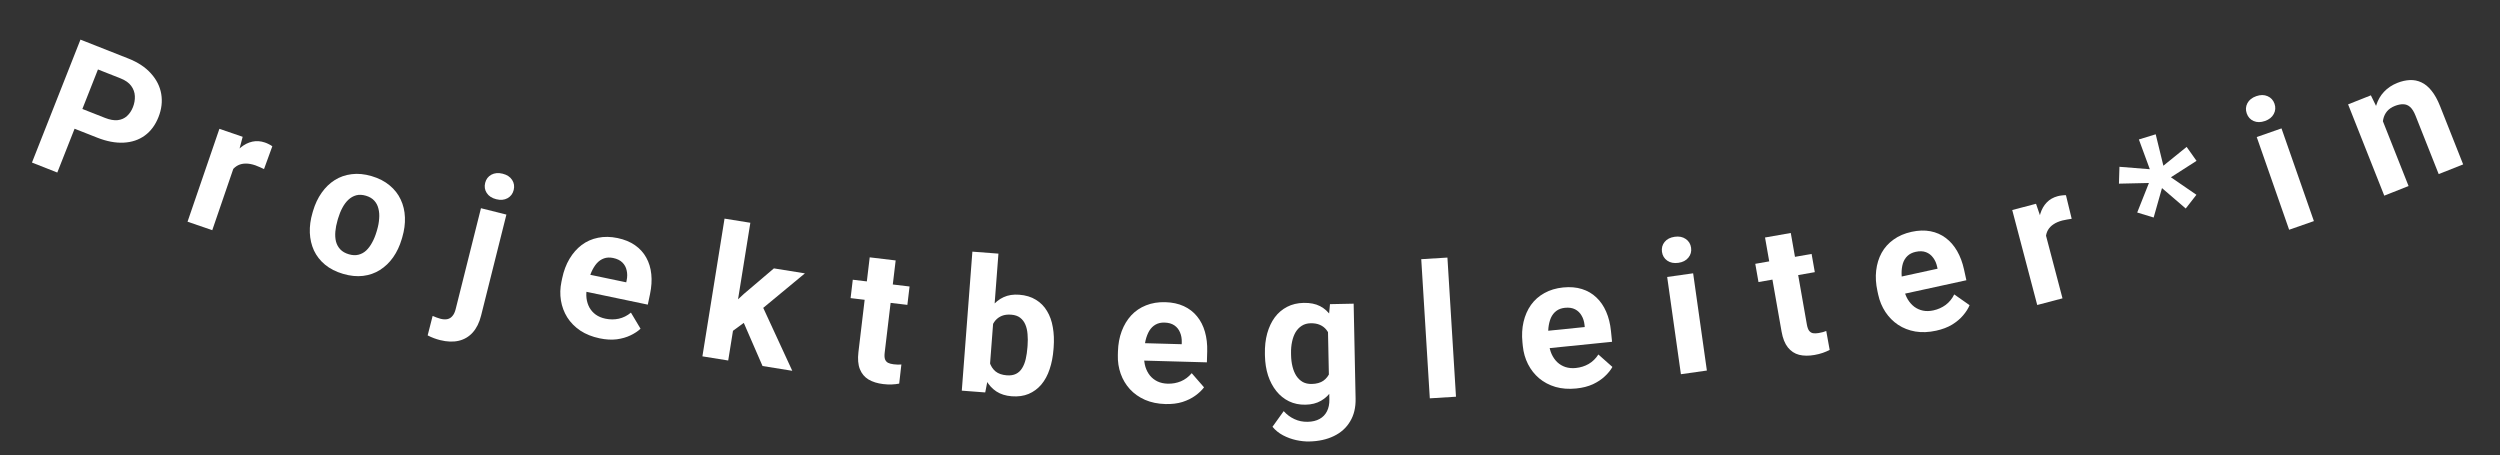 <svg width="269" height="49" viewBox="0 0 269 49" fill="none" xmlns="http://www.w3.org/2000/svg">
<rect x="0" y="0" width="269" height="49" fill="#333333" stroke="none"/>
<path d="M10.45 14.807L7.08 13.478L7.918 11.352L11.289 12.681C11.809 12.887 12.267 12.969 12.661 12.929C13.057 12.882 13.392 12.734 13.665 12.485C13.938 12.236 14.152 11.918 14.304 11.53C14.46 11.136 14.528 10.74 14.511 10.341C14.493 9.942 14.361 9.575 14.116 9.24C13.87 8.906 13.487 8.635 12.966 8.43L10.54 7.473L6.165 18.565L3.439 17.49L8.657 4.263L13.808 6.295C14.844 6.704 15.657 7.241 16.247 7.908C16.847 8.572 17.214 9.308 17.35 10.117C17.485 10.927 17.387 11.752 17.055 12.594C16.718 13.448 16.23 14.109 15.59 14.578C14.95 15.046 14.191 15.303 13.312 15.348C12.44 15.396 11.486 15.216 10.45 14.807Z" fill="white"/>
<path d="M25.52 16.953L22.84 24.768L20.179 23.855L23.607 13.861L26.111 14.719L25.52 16.953ZM29.301 15.741L28.409 18.192C28.286 18.129 28.134 18.06 27.954 17.984C27.782 17.904 27.622 17.839 27.474 17.788C27.098 17.66 26.755 17.597 26.444 17.6C26.141 17.6 25.866 17.66 25.618 17.782C25.376 17.905 25.163 18.083 24.98 18.317C24.803 18.552 24.65 18.837 24.522 19.171L24.043 18.821C24.265 18.174 24.533 17.602 24.849 17.105C25.166 16.601 25.517 16.188 25.903 15.866C26.295 15.546 26.711 15.338 27.15 15.241C27.59 15.144 28.043 15.175 28.511 15.336C28.659 15.387 28.806 15.451 28.951 15.528C29.099 15.6 29.215 15.671 29.301 15.741Z" fill="white"/>
<path d="M33.624 22.899L33.682 22.702C33.901 21.959 34.209 21.307 34.605 20.745C35.004 20.177 35.474 19.721 36.016 19.379C36.558 19.036 37.163 18.824 37.832 18.743C38.502 18.655 39.222 18.725 39.99 18.951C40.758 19.178 41.403 19.51 41.925 19.949C42.45 20.382 42.846 20.889 43.116 21.471C43.392 22.054 43.544 22.693 43.57 23.386C43.598 24.073 43.503 24.788 43.284 25.532L43.226 25.728C43.009 26.465 42.701 27.118 42.303 27.686C41.907 28.248 41.434 28.702 40.883 29.049C40.341 29.392 39.736 29.604 39.067 29.685C38.398 29.766 37.68 29.693 36.912 29.467C36.144 29.241 35.498 28.911 34.974 28.479C34.456 28.048 34.059 27.54 33.783 26.957C33.515 26.369 33.367 25.731 33.338 25.044C33.312 24.351 33.407 23.636 33.624 22.899ZM36.38 23.497L36.322 23.694C36.197 24.119 36.118 24.526 36.084 24.917C36.05 25.307 36.073 25.667 36.153 25.996C36.241 26.32 36.396 26.6 36.618 26.835C36.841 27.071 37.146 27.245 37.533 27.359C37.907 27.47 38.252 27.486 38.567 27.41C38.881 27.332 39.16 27.18 39.404 26.954C39.649 26.72 39.863 26.431 40.047 26.084C40.236 25.74 40.394 25.355 40.519 24.93L40.577 24.734C40.698 24.322 40.772 23.922 40.797 23.536C40.831 23.146 40.805 22.785 40.719 22.454C40.641 22.119 40.492 21.831 40.271 21.59C40.051 21.348 39.75 21.171 39.369 21.059C38.988 20.947 38.639 20.932 38.323 21.015C38.013 21.101 37.731 21.262 37.478 21.499C37.233 21.733 37.018 22.022 36.835 22.369C36.653 22.709 36.502 23.085 36.38 23.497Z" fill="white"/>
<path d="M51.752 22.404L54.489 23.09L51.766 33.955C51.576 34.713 51.276 35.319 50.867 35.774C50.458 36.228 49.957 36.526 49.365 36.666C48.773 36.806 48.104 36.783 47.359 36.596C47.125 36.537 46.901 36.468 46.686 36.387C46.465 36.305 46.242 36.205 46.016 36.088L46.55 33.997C46.696 34.06 46.839 34.117 46.981 34.166C47.115 34.219 47.255 34.264 47.4 34.301C47.685 34.372 47.933 34.384 48.146 34.337C48.36 34.289 48.539 34.177 48.684 33.998C48.834 33.828 48.949 33.585 49.028 33.269L51.752 22.404ZM52.203 19.678C52.303 19.28 52.525 18.987 52.867 18.798C53.216 18.61 53.621 18.574 54.082 18.689C54.55 18.807 54.89 19.029 55.103 19.358C55.316 19.687 55.372 20.05 55.273 20.448C55.173 20.846 54.952 21.139 54.609 21.328C54.266 21.517 53.861 21.554 53.394 21.436C52.933 21.321 52.593 21.098 52.373 20.768C52.16 20.439 52.104 20.076 52.203 19.678Z" fill="white"/>
<path d="M64.517 36.404C63.714 36.236 63.02 35.958 62.436 35.57C61.854 35.175 61.387 34.702 61.037 34.15C60.694 33.599 60.467 32.996 60.358 32.342C60.25 31.68 60.268 31.006 60.412 30.317L60.492 29.935C60.656 29.151 60.917 28.458 61.276 27.854C61.635 27.251 62.072 26.754 62.586 26.362C63.106 25.972 63.693 25.712 64.345 25.583C64.999 25.447 65.702 25.457 66.454 25.615C67.186 25.768 67.811 26.025 68.328 26.386C68.844 26.747 69.247 27.19 69.536 27.716C69.832 28.243 70.013 28.84 70.08 29.506C70.148 30.165 70.103 30.874 69.944 31.632L69.704 32.779L61.484 31.06L61.867 29.225L67.383 30.378L67.427 30.168C67.507 29.786 67.508 29.43 67.43 29.101C67.361 28.767 67.207 28.483 66.971 28.247C66.734 28.011 66.402 27.849 65.975 27.759C65.612 27.683 65.283 27.698 64.988 27.803C64.694 27.907 64.434 28.086 64.208 28.338C63.989 28.591 63.797 28.904 63.633 29.275C63.477 29.641 63.35 30.054 63.254 30.513L63.174 30.895C63.088 31.309 63.065 31.704 63.107 32.078C63.154 32.454 63.26 32.792 63.423 33.092C63.593 33.394 63.819 33.647 64.102 33.853C64.392 34.06 64.737 34.205 65.138 34.289C65.636 34.393 66.118 34.394 66.585 34.292C67.059 34.185 67.494 33.967 67.889 33.637L68.923 35.37C68.641 35.637 68.282 35.874 67.846 36.082C67.417 36.292 66.921 36.434 66.36 36.51C65.8 36.579 65.186 36.544 64.517 36.404Z" fill="white"/>
<path d="M80.737 23.97L78.355 38.79L75.579 38.343L77.96 23.524L80.737 23.97ZM86.608 29.414L81.246 33.854L78.421 35.922L77.731 33.754L80.052 31.615L83.272 28.878L86.608 29.414ZM82.048 39.383L79.738 34.066L81.926 32.697L85.249 39.898L82.048 39.383Z" fill="white"/>
<path d="M97.869 30.826L97.633 32.804L91.524 32.078L91.759 30.099L97.869 30.826ZM93.58 27.69L96.373 28.023L95.193 37.943C95.156 38.247 95.168 38.484 95.226 38.655C95.291 38.826 95.4 38.954 95.554 39.038C95.709 39.115 95.909 39.169 96.155 39.198C96.329 39.219 96.485 39.231 96.622 39.234C96.767 39.231 96.889 39.226 96.988 39.218L96.753 41.276C96.505 41.325 96.239 41.355 95.956 41.367C95.672 41.38 95.362 41.366 95.026 41.326C94.412 41.253 93.887 41.089 93.452 40.834C93.024 40.573 92.714 40.202 92.523 39.72C92.331 39.238 92.279 38.629 92.366 37.892L93.58 27.69Z" fill="white"/>
<path d="M104.628 27.077L107.432 27.291L106.477 39.833L106.011 42.226L103.489 42.034L104.628 27.077ZM113.373 37.381L113.357 37.585C113.297 38.371 113.158 39.085 112.939 39.728C112.727 40.371 112.431 40.92 112.05 41.374C111.67 41.822 111.213 42.159 110.68 42.386C110.154 42.607 109.547 42.691 108.859 42.639C108.216 42.59 107.668 42.418 107.213 42.122C106.766 41.827 106.401 41.43 106.119 40.932C105.837 40.434 105.623 39.859 105.477 39.208C105.33 38.557 105.237 37.851 105.197 37.091L105.231 36.643C105.386 35.897 105.585 35.214 105.828 34.593C106.071 33.971 106.37 33.436 106.724 32.986C107.078 32.536 107.499 32.2 107.986 31.976C108.473 31.751 109.035 31.664 109.671 31.712C110.366 31.765 110.96 31.944 111.452 32.249C111.952 32.548 112.352 32.951 112.653 33.457C112.961 33.957 113.171 34.541 113.283 35.209C113.403 35.871 113.432 36.595 113.373 37.381ZM110.553 37.372L110.568 37.167C110.601 36.739 110.599 36.334 110.563 35.952C110.534 35.565 110.455 35.222 110.328 34.925C110.201 34.622 110.014 34.376 109.767 34.187C109.526 33.999 109.205 33.89 108.803 33.859C108.42 33.83 108.09 33.87 107.814 33.98C107.538 34.09 107.303 34.254 107.11 34.475C106.924 34.696 106.776 34.965 106.667 35.283C106.558 35.595 106.48 35.941 106.431 36.323L106.334 37.599C106.314 38.113 106.364 38.574 106.483 38.981C106.609 39.383 106.819 39.709 107.114 39.96C107.415 40.205 107.819 40.346 108.325 40.385C108.721 40.415 109.055 40.362 109.326 40.226C109.598 40.09 109.816 39.885 109.981 39.61C110.152 39.336 110.281 39.009 110.369 38.631C110.457 38.246 110.518 37.826 110.553 37.372Z" fill="white"/>
<path d="M125.4 43.475C124.58 43.453 123.848 43.302 123.205 43.023C122.561 42.739 122.018 42.355 121.576 41.874C121.14 41.393 120.81 40.84 120.586 40.215C120.363 39.584 120.261 38.917 120.28 38.214L120.291 37.823C120.313 37.023 120.448 36.294 120.694 35.636C120.94 34.979 121.282 34.412 121.718 33.936C122.161 33.46 122.692 33.1 123.311 32.856C123.93 32.607 124.624 32.492 125.392 32.514C126.14 32.535 126.801 32.677 127.373 32.94C127.945 33.203 128.42 33.568 128.798 34.035C129.182 34.501 129.467 35.056 129.651 35.7C129.835 36.337 129.916 37.042 129.895 37.817L129.862 38.988L121.467 38.755L121.519 36.881L127.152 37.037L127.158 36.822C127.168 36.432 127.107 36.082 126.972 35.772C126.844 35.456 126.642 35.203 126.368 35.013C126.093 34.822 125.738 34.721 125.302 34.709C124.931 34.699 124.609 34.772 124.338 34.927C124.067 35.082 123.842 35.304 123.665 35.592C123.494 35.88 123.361 36.222 123.265 36.617C123.176 37.005 123.125 37.433 123.112 37.902L123.102 38.292C123.09 38.715 123.138 39.107 123.245 39.468C123.358 39.83 123.522 40.144 123.736 40.41C123.957 40.677 124.225 40.886 124.539 41.038C124.861 41.191 125.227 41.272 125.637 41.284C126.144 41.298 126.619 41.213 127.06 41.03C127.508 40.841 127.897 40.549 128.228 40.154L129.553 41.676C129.323 41.989 129.012 42.286 128.62 42.568C128.234 42.851 127.772 43.079 127.233 43.253C126.694 43.42 126.083 43.494 125.4 43.475Z" fill="white"/>
<path d="M143.105 32.727L145.653 32.675L145.862 42.888C145.882 43.851 145.684 44.672 145.268 45.352C144.859 46.037 144.277 46.56 143.522 46.921C142.768 47.288 141.886 47.482 140.878 47.502C140.435 47.512 139.965 47.463 139.468 47.356C138.977 47.248 138.505 47.076 138.051 46.838C137.603 46.599 137.226 46.294 136.919 45.923L138.125 44.238C138.458 44.609 138.841 44.894 139.275 45.093C139.709 45.299 140.187 45.397 140.707 45.386C141.215 45.376 141.643 45.273 141.99 45.077C142.338 44.887 142.603 44.612 142.784 44.25C142.966 43.895 143.051 43.466 143.041 42.965L142.882 35.174L143.105 32.727ZM136.108 38.282L136.104 38.077C136.087 37.27 136.17 36.535 136.352 35.874C136.54 35.206 136.811 34.631 137.166 34.148C137.527 33.665 137.969 33.288 138.491 33.017C139.013 32.746 139.606 32.604 140.27 32.59C140.973 32.576 141.564 32.694 142.045 32.944C142.525 33.195 142.923 33.558 143.239 34.033C143.555 34.502 143.804 35.06 143.986 35.708C144.175 36.349 144.327 37.052 144.44 37.818L144.449 38.267C144.367 39.005 144.234 39.691 144.052 40.327C143.869 40.962 143.624 41.521 143.314 42.002C143.005 42.477 142.615 42.85 142.146 43.12C141.682 43.39 141.125 43.532 140.474 43.545C139.823 43.558 139.232 43.437 138.699 43.181C138.173 42.925 137.719 42.56 137.338 42.086C136.957 41.611 136.659 41.051 136.444 40.404C136.236 39.757 136.124 39.05 136.108 38.282ZM138.916 38.019L138.92 38.224C138.929 38.66 138.979 39.066 139.072 39.442C139.164 39.818 139.301 40.15 139.483 40.44C139.671 40.722 139.9 40.942 140.17 41.1C140.447 41.25 140.771 41.322 141.142 41.314C141.656 41.304 142.073 41.188 142.395 40.966C142.715 40.738 142.953 40.431 143.108 40.043C143.263 39.656 143.348 39.211 143.364 38.71L143.338 37.431C143.317 37.021 143.254 36.654 143.149 36.331C143.045 36.001 142.903 35.72 142.722 35.49C142.541 35.259 142.31 35.081 142.027 34.957C141.745 34.832 141.411 34.774 141.027 34.782C140.656 34.789 140.336 34.881 140.066 35.056C139.802 35.224 139.583 35.453 139.406 35.743C139.236 36.033 139.11 36.374 139.027 36.767C138.943 37.153 138.906 37.57 138.916 38.019Z" fill="white"/>
<path d="M155.743 27.715L156.664 42.687L153.847 42.86L152.926 27.888L155.743 27.715Z" fill="white"/>
<path d="M169.607 41.8C168.791 41.883 168.046 41.827 167.372 41.634C166.697 41.434 166.11 41.123 165.609 40.703C165.115 40.282 164.717 39.776 164.415 39.185C164.112 38.587 163.926 37.938 163.855 37.239L163.816 36.85C163.735 36.053 163.775 35.313 163.934 34.63C164.094 33.946 164.36 33.34 164.732 32.812C165.11 32.283 165.591 31.858 166.173 31.537C166.755 31.21 167.429 31.008 168.193 30.93C168.938 30.855 169.611 30.911 170.212 31.099C170.814 31.287 171.332 31.587 171.766 32.002C172.207 32.415 172.56 32.929 172.825 33.543C173.09 34.151 173.261 34.841 173.339 35.611L173.457 36.777L165.101 37.623L164.912 35.758L170.518 35.19L170.497 34.977C170.458 34.588 170.351 34.248 170.178 33.959C170.01 33.661 169.778 33.436 169.481 33.283C169.184 33.13 168.819 33.075 168.385 33.119C168.016 33.157 167.707 33.27 167.457 33.458C167.208 33.647 167.014 33.896 166.875 34.205C166.743 34.512 166.655 34.868 166.61 35.272C166.572 35.668 166.576 36.1 166.624 36.566L166.663 36.955C166.706 37.376 166.803 37.758 166.956 38.103C167.115 38.447 167.318 38.737 167.564 38.974C167.817 39.21 168.109 39.383 168.441 39.494C168.78 39.603 169.153 39.638 169.561 39.596C170.066 39.545 170.526 39.4 170.94 39.162C171.36 38.917 171.709 38.577 171.985 38.143L173.495 39.483C173.307 39.822 173.037 40.157 172.684 40.487C172.338 40.817 171.909 41.102 171.397 41.344C170.884 41.579 170.287 41.731 169.607 41.8Z" fill="white"/>
<path d="M182.182 29.407L183.66 39.87L180.866 40.265L179.388 29.802L182.182 29.407ZM178.828 27.1C178.771 26.694 178.866 26.338 179.112 26.034C179.358 25.73 179.72 25.544 180.197 25.477C180.667 25.41 181.063 25.489 181.384 25.713C181.712 25.936 181.904 26.251 181.961 26.657C182.019 27.063 181.921 27.419 181.668 27.724C181.422 28.029 181.064 28.214 180.593 28.281C180.116 28.348 179.717 28.27 179.396 28.045C179.075 27.821 178.886 27.506 178.828 27.1Z" fill="white"/>
<path d="M194.928 27.322L195.273 29.284L189.213 30.349L188.868 28.387L194.928 27.322ZM189.917 25.555L192.688 25.069L194.417 34.908C194.47 35.209 194.549 35.434 194.654 35.58C194.765 35.726 194.907 35.817 195.079 35.853C195.249 35.882 195.456 35.876 195.7 35.833C195.873 35.802 196.026 35.769 196.158 35.732C196.296 35.688 196.411 35.648 196.504 35.612L196.872 37.65C196.648 37.768 196.402 37.874 196.134 37.967C195.867 38.061 195.566 38.137 195.233 38.195C194.623 38.302 194.074 38.297 193.584 38.178C193.099 38.051 192.695 37.785 192.372 37.379C192.05 36.973 191.824 36.405 191.696 35.674L189.917 25.555Z" fill="white"/>
<path d="M208.329 35.582C207.527 35.757 206.781 35.787 206.089 35.671C205.396 35.549 204.777 35.308 204.232 34.947C203.693 34.585 203.24 34.127 202.873 33.574C202.504 33.015 202.245 32.392 202.095 31.705L202.012 31.323C201.841 30.541 201.796 29.801 201.877 29.104C201.958 28.406 202.153 27.774 202.462 27.207C202.778 26.638 203.207 26.161 203.75 25.776C204.291 25.385 204.936 25.108 205.687 24.944C206.418 24.784 207.093 24.763 207.712 24.881C208.331 25 208.88 25.239 209.359 25.602C209.844 25.962 210.253 26.432 210.587 27.013C210.918 27.587 211.167 28.252 211.332 29.009L211.582 30.154L203.377 31.945L202.977 30.113L208.482 28.912L208.436 28.702C208.353 28.32 208.209 27.995 208.004 27.727C207.803 27.45 207.547 27.253 207.235 27.135C206.922 27.016 206.553 27.004 206.127 27.097C205.764 27.176 205.47 27.323 205.244 27.539C205.018 27.755 204.853 28.024 204.75 28.347C204.654 28.668 204.607 29.031 204.609 29.437C204.616 29.835 204.669 30.264 204.769 30.721L204.852 31.103C204.943 31.517 205.083 31.886 205.274 32.211C205.471 32.534 205.706 32.799 205.977 33.007C206.256 33.212 206.566 33.351 206.908 33.423C207.257 33.494 207.631 33.485 208.032 33.398C208.528 33.289 208.968 33.093 209.353 32.81C209.742 32.518 210.05 32.141 210.276 31.679L211.928 32.837C211.78 33.196 211.549 33.56 211.236 33.928C210.93 34.294 210.536 34.627 210.055 34.925C209.572 35.217 208.997 35.436 208.329 35.582Z" fill="white"/>
<path d="M219.823 24.112L221.925 32.102L219.205 32.818L216.516 22.599L219.076 21.926L219.823 24.112ZM222.297 21.007L222.914 23.541C222.777 23.557 222.612 23.584 222.42 23.621C222.232 23.65 222.063 23.684 221.912 23.724C221.528 23.825 221.207 23.963 220.95 24.139C220.698 24.306 220.503 24.509 220.363 24.747C220.23 24.984 220.152 25.251 220.129 25.546C220.112 25.84 220.143 26.162 220.222 26.512L219.629 26.486C219.455 25.825 219.361 25.2 219.348 24.611C219.333 24.016 219.396 23.477 219.539 22.995C219.688 22.512 219.918 22.108 220.23 21.784C220.542 21.459 220.937 21.234 221.415 21.108C221.566 21.068 221.724 21.04 221.888 21.024C222.05 21.002 222.187 20.996 222.297 21.007Z" fill="white"/>
<path d="M229.964 22.866L231.225 19.689L227.998 19.762L228.053 17.947L231.321 18.209L230.143 15.006L231.953 14.449L232.779 17.832L235.282 15.806L236.347 17.308L233.59 19.075L236.335 20.959L235.185 22.436L232.63 20.238L231.734 23.405L229.964 22.866Z" fill="white"/>
<path d="M245.489 13.815L248.975 23.79L246.311 24.721L242.824 14.746L245.489 13.815ZM241.75 12.205C241.614 11.817 241.638 11.451 241.82 11.104C242.003 10.758 242.321 10.505 242.776 10.346C243.225 10.189 243.628 10.189 243.987 10.347C244.351 10.502 244.601 10.773 244.737 11.161C244.872 11.548 244.845 11.916 244.657 12.264C244.474 12.611 244.159 12.863 243.71 13.019C243.256 13.178 242.849 13.179 242.49 13.022C242.132 12.864 241.885 12.592 241.75 12.205Z" fill="white"/>
<path d="M256.101 12.291L259.162 20.017L256.547 21.053L252.655 11.23L255.106 10.258L256.101 12.291ZM256.698 14.912L255.989 15.192C255.702 14.466 255.537 13.775 255.494 13.12C255.449 12.458 255.515 11.854 255.69 11.309C255.864 10.757 256.141 10.279 256.52 9.877C256.904 9.466 257.386 9.145 257.967 8.915C258.427 8.733 258.874 8.633 259.308 8.615C259.742 8.597 260.153 8.679 260.54 8.862C260.934 9.042 261.298 9.343 261.633 9.763C261.974 10.181 262.281 10.736 262.554 11.426L265.036 17.69L262.403 18.733L259.917 12.46C259.745 12.024 259.55 11.709 259.333 11.515C259.116 11.32 258.87 11.222 258.596 11.218C258.325 11.207 258.02 11.268 257.681 11.402C257.33 11.541 257.052 11.732 256.847 11.974C256.648 12.214 256.513 12.492 256.442 12.807C256.374 13.114 256.363 13.448 256.408 13.808C256.452 14.168 256.549 14.536 256.698 14.912Z" fill="white"/>
</svg>
